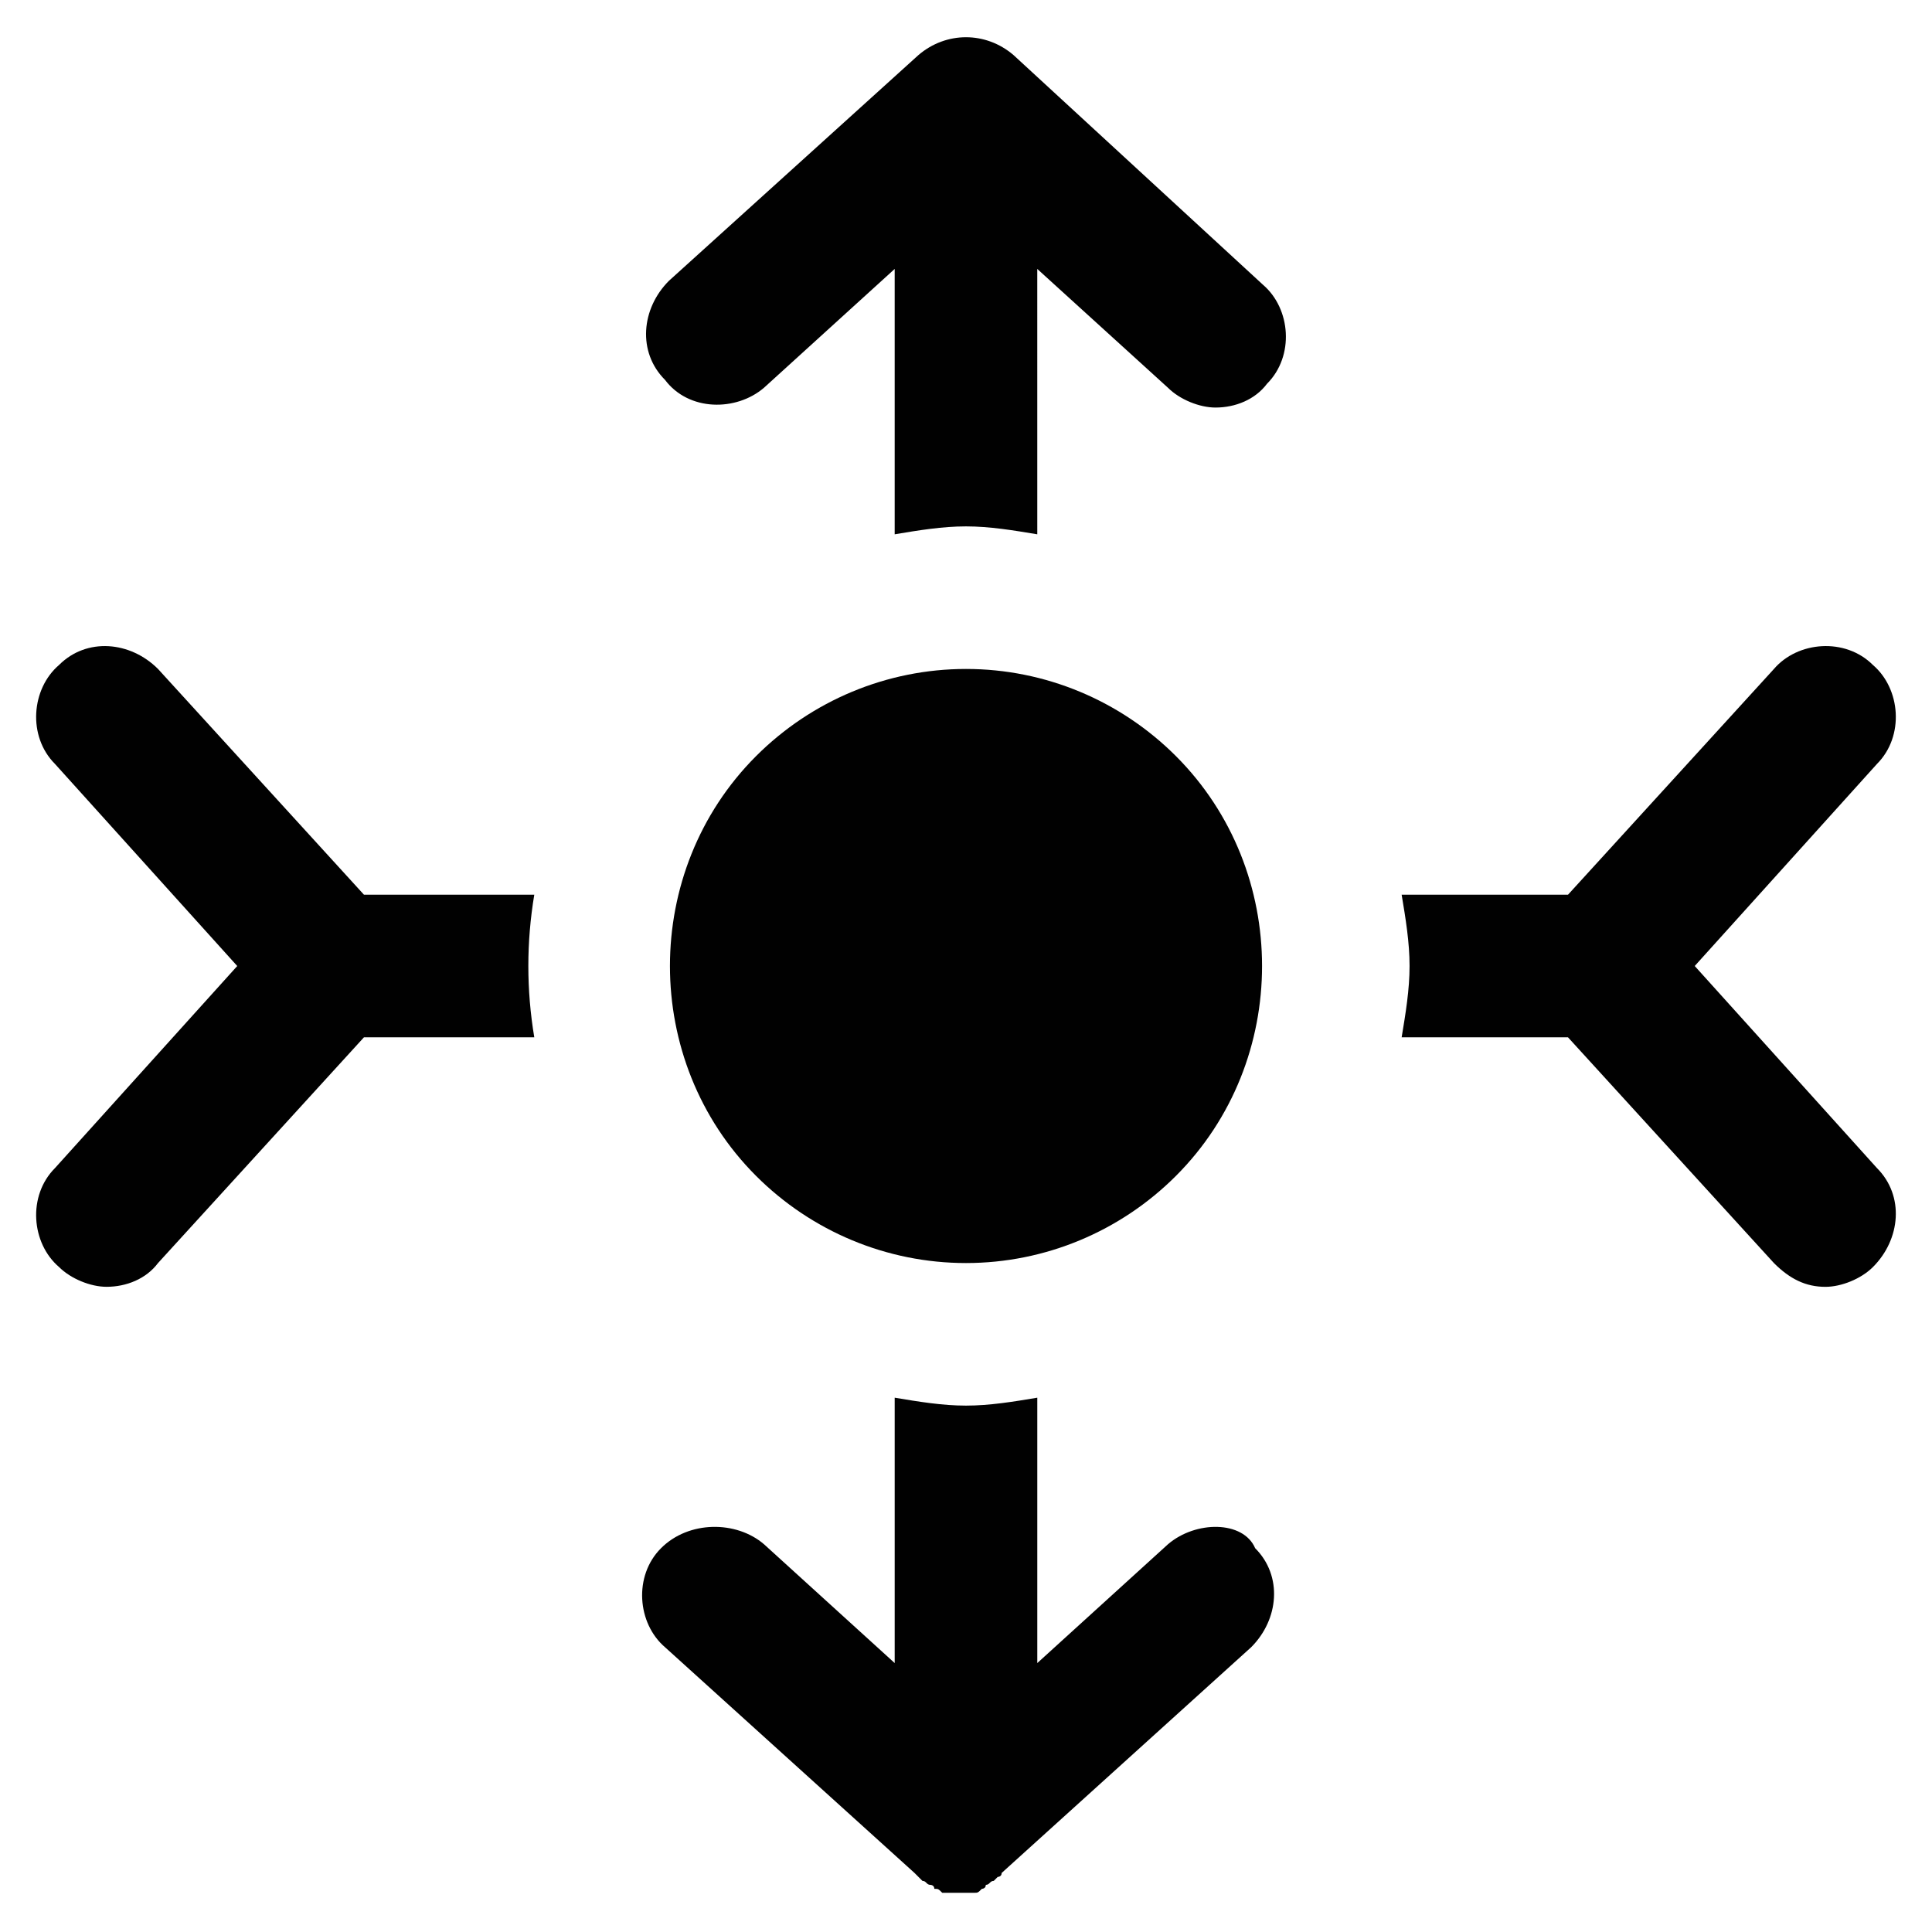 <?xml version="1.0" encoding="UTF-8"?>
<!-- Uploaded to: SVG Repo, www.svgrepo.com, Generator: SVG Repo Mixer Tools -->
<svg width="800px" height="800px" version="1.1" viewBox="144 144 512 512" xmlns="http://www.w3.org/2000/svg">
 <g fill="#010101">
  <path d="m285.59 381.11h-45.133l-54.578-59.828c-7.348-7.348-18.895-8.398-26.238-1.051-7.348 6.301-8.398 18.895-1.051 26.242l48.281 53.531-48.281 53.527c-7.348 7.348-6.297 19.941 1.051 26.238 3.148 3.148 8.398 5.246 12.594 5.246 5.246 0 10.496-2.098 13.645-6.297l54.578-59.828h45.133c-2.098-12.59-2.098-25.188 0-37.781z"/>
  <path d="m412.59 158.59c-7.348-6.297-17.844-6.297-25.191 0l-66.125 59.828c-7.348 7.348-8.398 18.895-1.051 26.238 6.301 8.398 18.895 8.398 26.242 2.102l34.637-31.488v70.324c6.297-1.051 12.594-2.098 18.895-2.098 6.297 0 12.594 1.051 18.895 2.098l-0.004-70.324 34.637 31.488c3.148 3.148 8.398 5.246 12.594 5.246 5.246 0 10.496-2.098 13.645-6.297 7.348-7.348 6.297-19.941-1.051-26.238z"/>
  <path d="m593.12 400 48.281-53.531c7.348-7.348 6.297-19.941-1.051-26.238-7.348-7.348-19.941-6.297-26.238 1.051l-54.578 59.828h-44.082c1.051 6.297 2.098 12.594 2.098 18.895 0 6.297-1.051 12.594-2.098 18.895h44.082l54.578 59.828c4.199 4.199 8.398 6.297 13.645 6.297 4.199 0 9.445-2.098 12.594-5.246 7.348-7.348 8.398-18.895 1.051-26.238z"/>
  <path d="m453.53 553.24-34.637 31.488v-70.324c-6.297 1.051-12.594 2.098-18.895 2.098-6.297 0-12.594-1.051-18.895-2.098v70.324l-34.637-31.488c-7.344-6.301-19.938-6.301-27.285 1.047-7.348 7.348-6.297 19.941 1.051 26.238l66.125 59.828 2.102 2.102c1.051 0 1.051 1.051 2.098 1.051 0 0 1.051 0 1.051 1.051 1.051 0 1.051 0 2.098 1.051h1.051 3.148 3.148 1.051c1.051 0 1.051 0 2.098-1.051 0 0 1.051 0 1.051-1.051 1.051 0 1.051-1.051 2.098-1.051l1.051-1.051s1.051 0 1.051-1.051l66.125-59.828c7.348-7.348 8.398-18.895 1.051-26.238-3.152-7.348-15.75-7.348-23.098-1.047z"/>
  <path d="m400 478.72c20.992 0 40.934-8.398 55.629-23.09 30.438-30.438 30.438-80.82 0-111.26-14.695-14.695-34.637-23.09-55.629-23.09s-40.934 8.398-55.629 23.09c-30.438 30.438-30.438 80.82 0 111.26 14.691 14.691 34.637 23.09 55.629 23.09z"/>
 </g>
</svg>